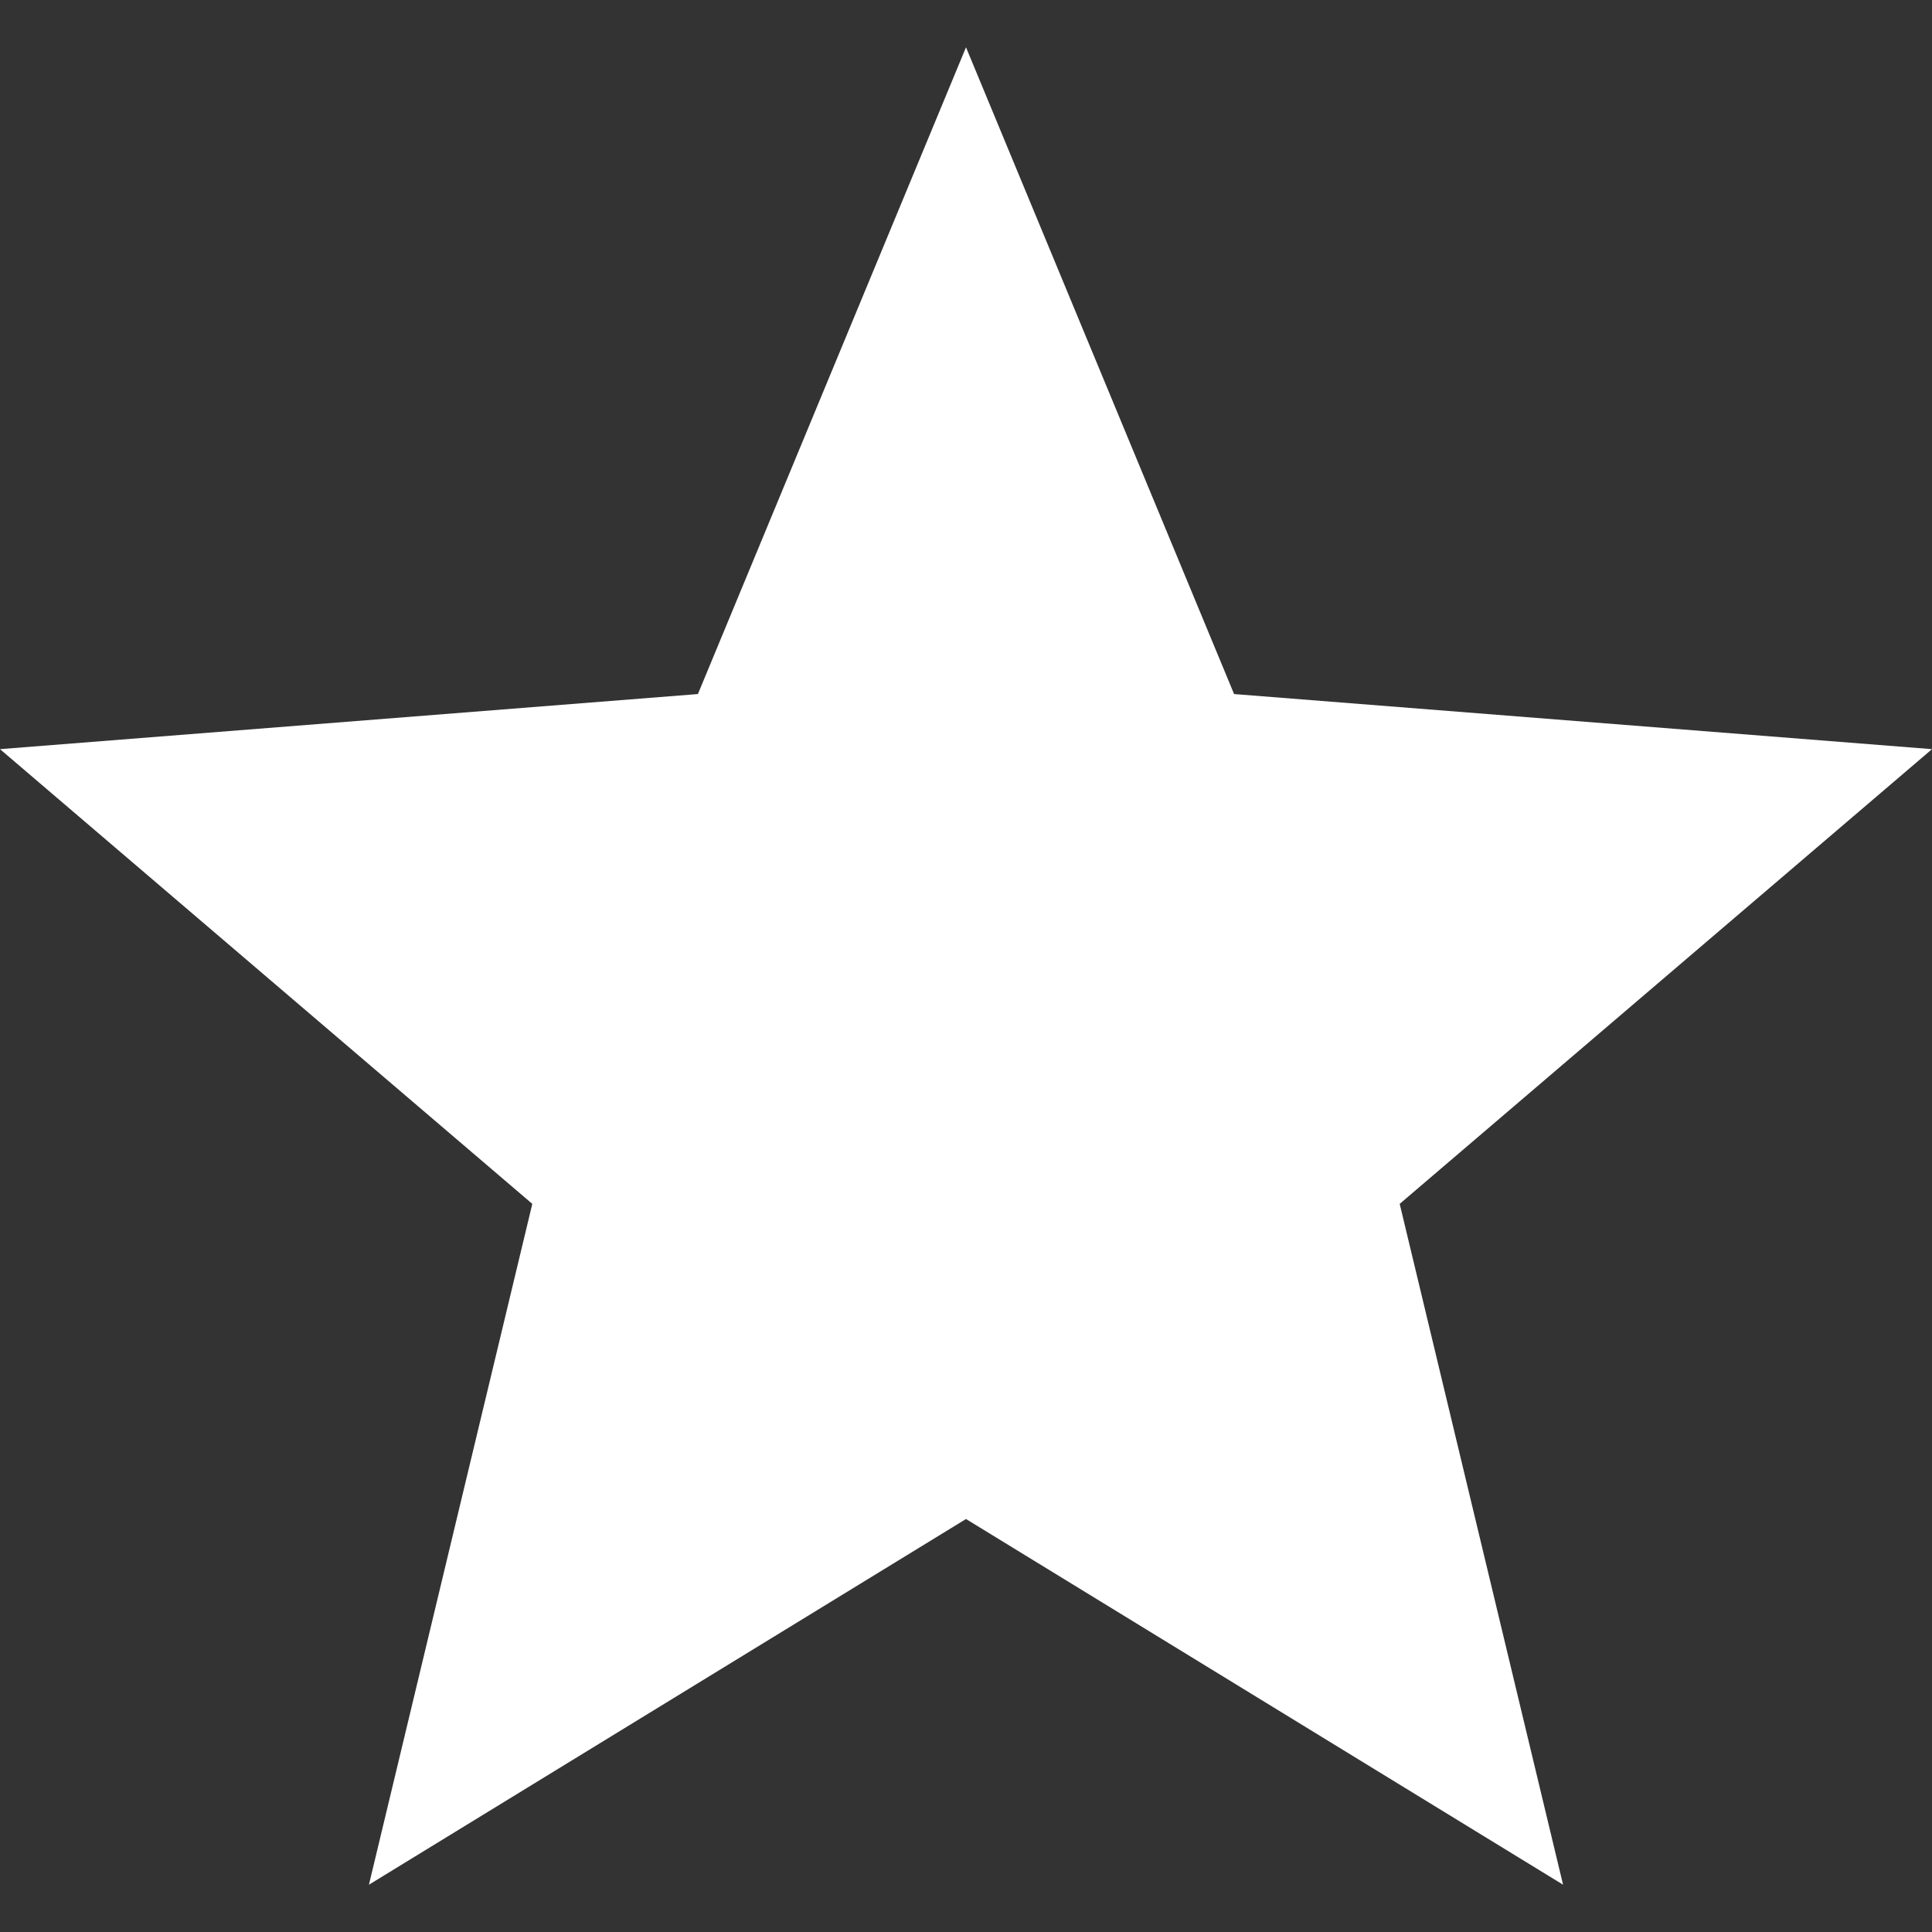 <svg width="25" height="25" viewBox="0 0 25 25" fill="none" xmlns="http://www.w3.org/2000/svg">
<rect x="0" y="0" width="25" height="25" fill="#333333" stroke="none"/>
<path d="M12.5 0.612L15.969 8.981L25 9.694L18.112 15.578L20.226 24.388L12.5 19.656L4.774 24.388L6.888 15.578L0 9.694L9.031 8.981L12.5 0.612Z" fill="white"/>
</svg>
